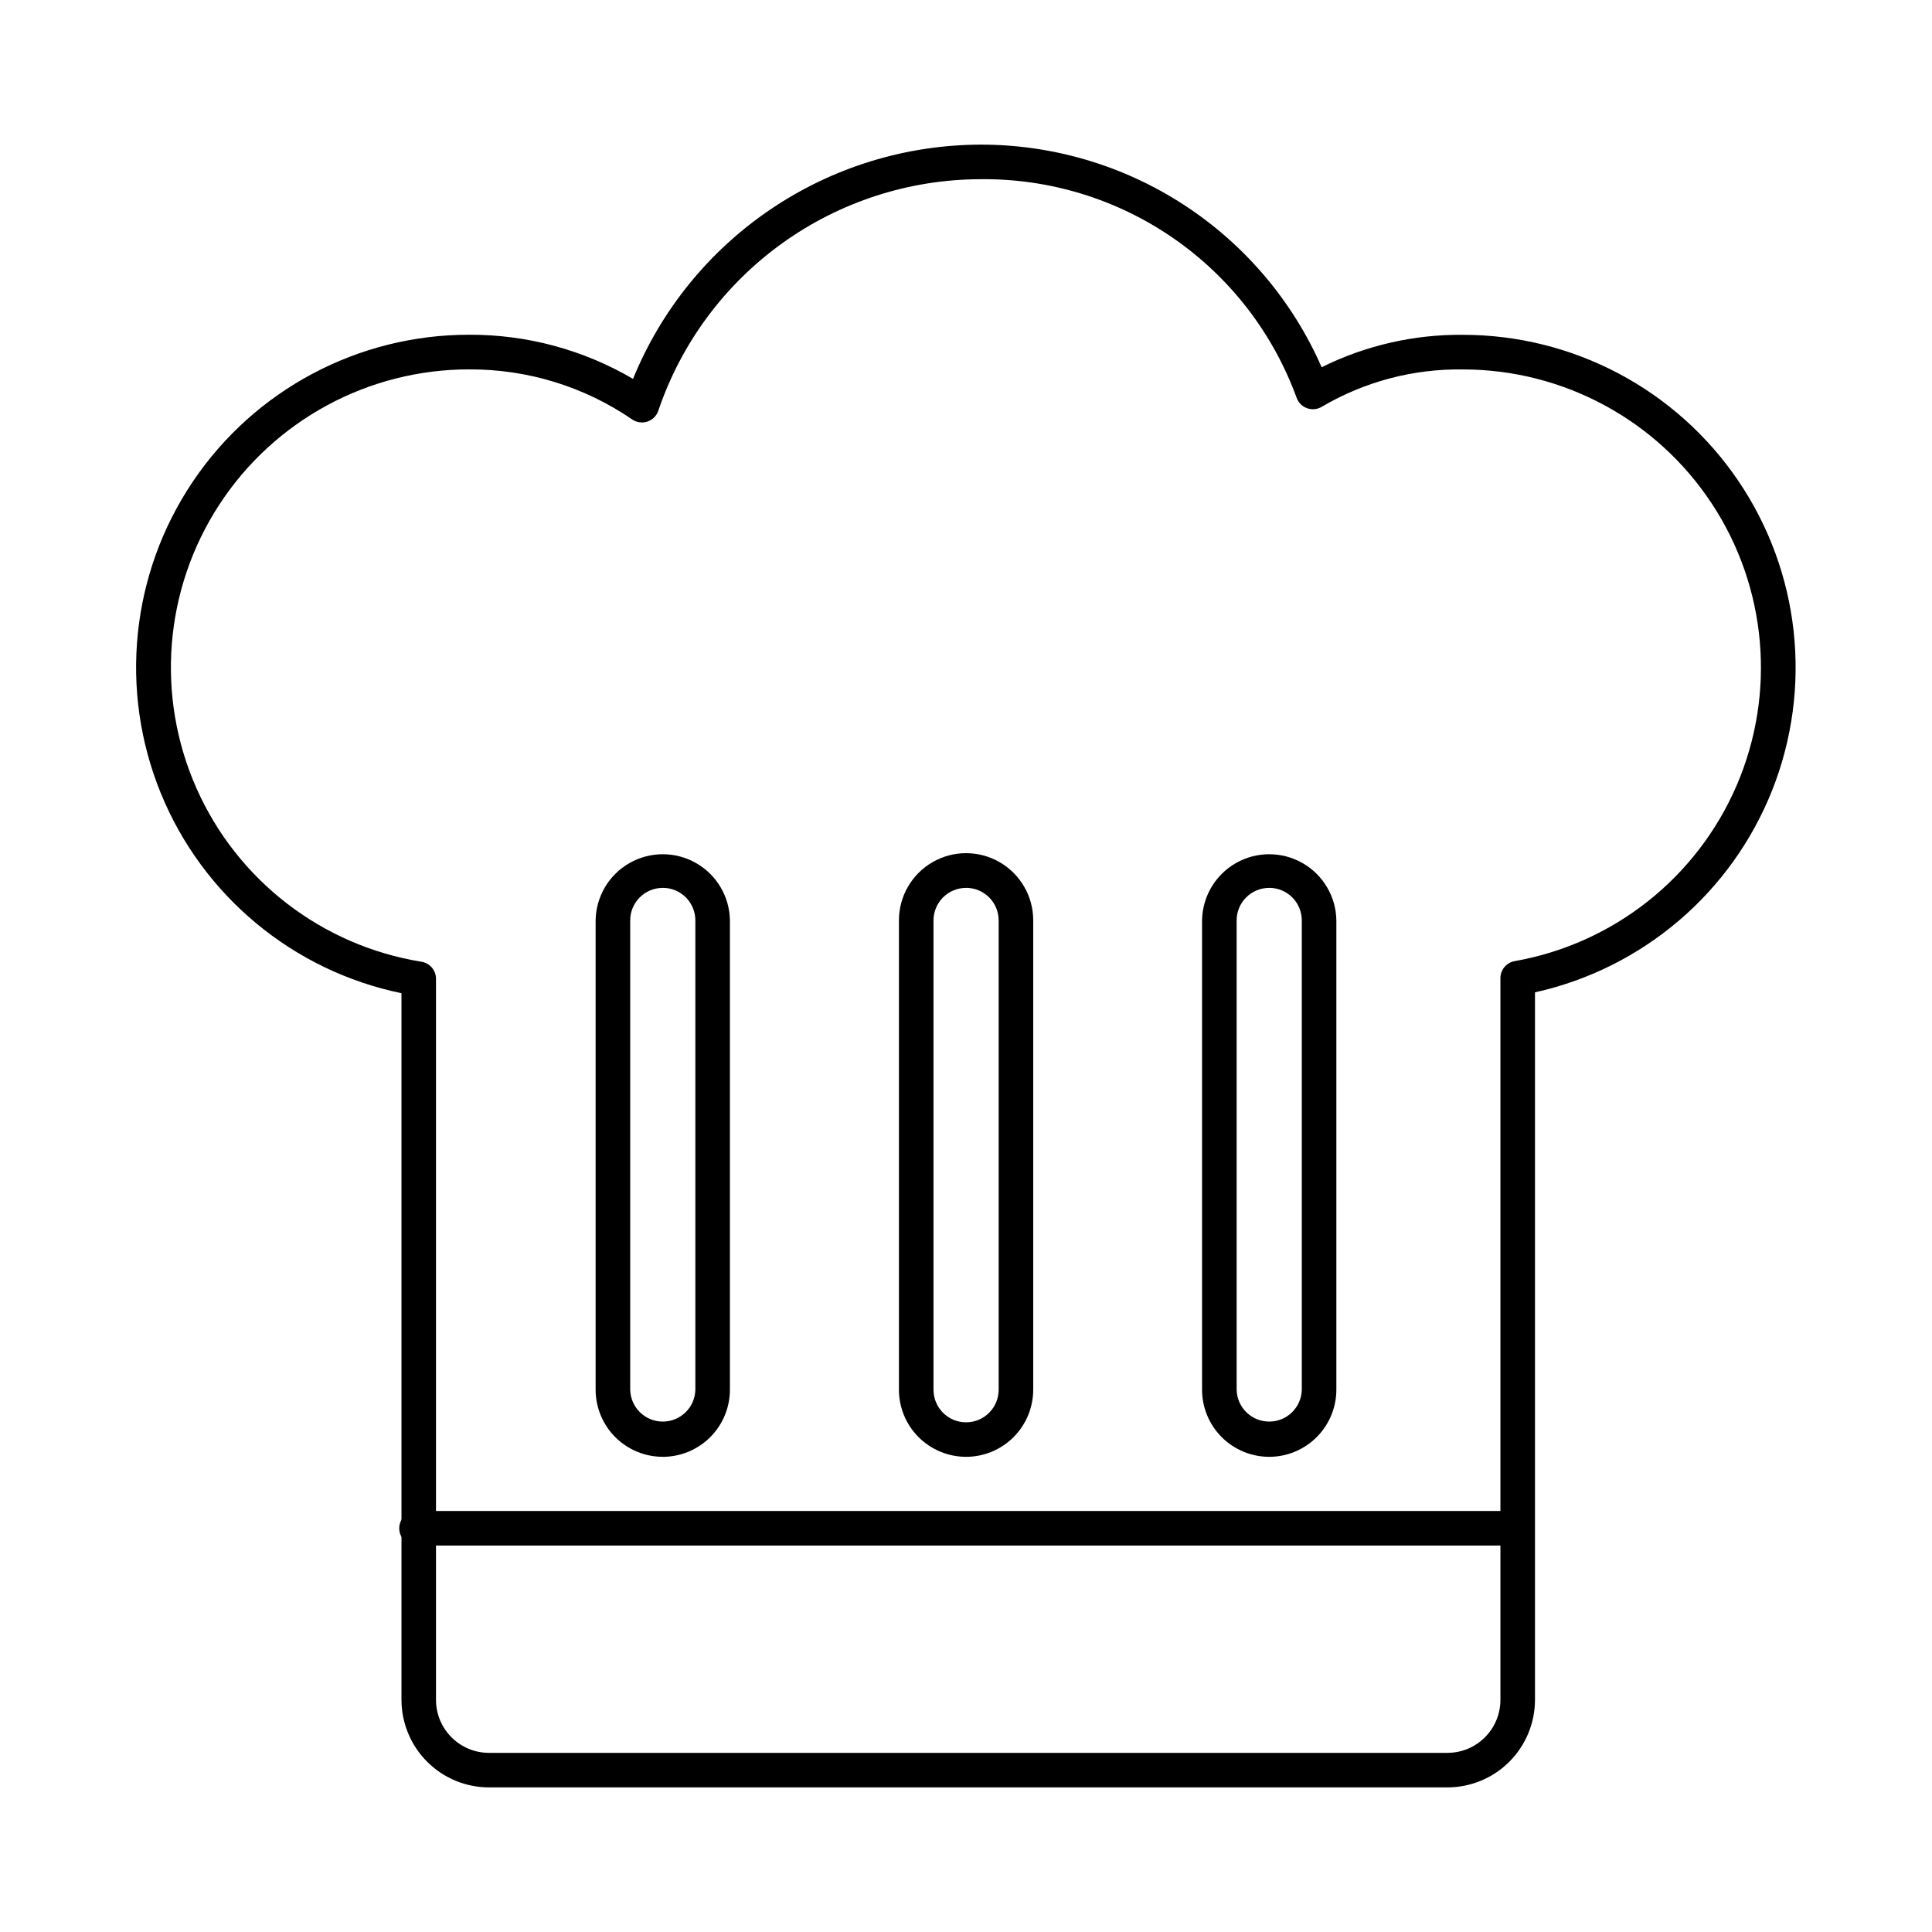 <?xml version="1.0" encoding="UTF-8"?>
<!-- Uploaded to: ICON Repo, www.iconrepo.com, Generator: ICON Repo Mixer Tools -->
<svg fill="#000000" width="800px" height="800px" version="1.1" viewBox="144 144 512 512" xmlns="http://www.w3.org/2000/svg">
 <g>
  <path d="m527.54 617.68h-253.9c-6.148 0.008-12.051-2.426-16.406-6.766-4.359-4.34-6.816-10.23-6.836-16.383v-187.32c-28.773-5.945-52.691-25.828-63.793-53.027-11.102-27.203-7.922-58.145 8.477-82.523 16.398-24.375 43.863-38.98 73.242-38.949 15.266-0.07 30.266 3.973 43.434 11.695 7.469-18.309 20.211-33.984 36.605-45.035 16.395-11.055 35.703-16.984 55.477-17.043 19.176-0.027 37.941 5.539 54 16.016 16.059 10.48 28.715 25.414 36.41 42.977 11.629-5.773 24.457-8.715 37.438-8.59 29.219 0 56.543 14.477 72.953 38.652 16.41 24.176 19.777 54.91 8.996 82.066-10.785 27.156-34.324 47.203-62.848 53.531v187.55c-0.02 6.152-2.481 12.043-6.836 16.383-4.359 4.34-10.262 6.773-16.41 6.766zm-259.23-375.79c-26.719-0.008-51.637 13.496-66.219 35.887-14.582 22.395-16.855 50.641-6.043 75.074 10.816 24.438 33.25 41.75 59.633 46.016 2.223 0.352 3.863 2.266 3.863 4.519v191.15c0.035 7.75 6.336 14.008 14.086 13.988h253.91c7.75 0.02 14.051-6.238 14.086-13.988v-191.32c0-2.227 1.605-4.133 3.805-4.512 26.172-4.629 48.266-22.113 58.785-46.523 10.52-24.41 8.062-52.477-6.543-74.684-14.609-22.211-39.402-35.586-65.984-35.594-13.129-0.191-26.059 3.223-37.375 9.879-1.172 0.715-2.606 0.863-3.898 0.41-1.297-0.453-2.32-1.461-2.789-2.75-6.246-17.148-17.66-31.934-32.668-42.312-15.012-10.383-32.875-15.844-51.121-15.637-18.844 0.031-37.207 5.961-52.516 16.953-15.305 10.992-26.789 26.496-32.844 44.344-0.445 1.375-1.516 2.457-2.883 2.922-1.371 0.465-2.879 0.254-4.07-0.562-12.715-8.715-27.789-13.336-43.203-13.254z"/>
  <path d="m545.61 553.59h-291.23c-2.527 0-4.578-2.047-4.578-4.578s2.051-4.582 4.578-4.582h291.23c2.531 0 4.578 2.051 4.578 4.582s-2.047 4.578-4.578 4.578z"/>
  <path d="m319.62 530.07c-4.711-0.008-9.227-1.879-12.559-5.211-3.332-3.328-5.207-7.844-5.215-12.555v-124.41c0.102-6.293 3.516-12.062 8.98-15.176 5.465-3.117 12.168-3.117 17.633 0 5.465 3.113 8.879 8.883 8.977 15.176v124.4c-0.008 4.719-1.887 9.242-5.227 12.574-3.344 3.336-7.867 5.207-12.59 5.207zm0-150.77c-4.75 0.004-8.605 3.852-8.613 8.605v124.39c0.109 4.691 3.941 8.438 8.637 8.438 4.691 0 8.527-3.746 8.633-8.438v-124.4c-0.004-2.289-0.918-4.484-2.543-6.098-1.621-1.617-3.82-2.519-6.113-2.508z"/>
  <path d="m400 530.07c-4.711-0.004-9.23-1.879-12.562-5.207-3.332-3.332-5.203-7.848-5.211-12.559v-124.41c0-6.359 3.394-12.23 8.898-15.41s12.289-3.18 17.793 0c5.504 3.18 8.898 9.051 8.898 15.41v124.4c-0.012 4.719-1.891 9.242-5.231 12.574-3.34 3.336-7.867 5.207-12.586 5.207zm0-150.77c-4.754 0.004-8.605 3.856-8.613 8.605v124.39c0 4.769 3.867 8.633 8.633 8.633 4.769 0 8.637-3.863 8.637-8.633v-124.4c-0.008-2.289-0.922-4.484-2.547-6.098-1.621-1.617-3.82-2.519-6.109-2.508z"/>
  <path d="m480.33 530.07c-4.711-0.004-9.227-1.879-12.559-5.207-3.332-3.332-5.207-7.848-5.211-12.559v-124.41c0.102-6.293 3.516-12.062 8.98-15.176 5.465-3.117 12.168-3.117 17.633 0 5.465 3.113 8.879 8.883 8.977 15.176v124.4c-0.008 4.719-1.891 9.242-5.231 12.578-3.34 3.332-7.871 5.203-12.59 5.203zm0-150.77c-4.75 0.004-8.602 3.856-8.609 8.605v124.39c0.105 4.691 3.941 8.438 8.637 8.438 4.691 0 8.527-3.746 8.633-8.438v-124.4c-0.008-2.289-0.922-4.484-2.547-6.098s-3.824-2.516-6.113-2.508z"/>
 </g>
</svg>